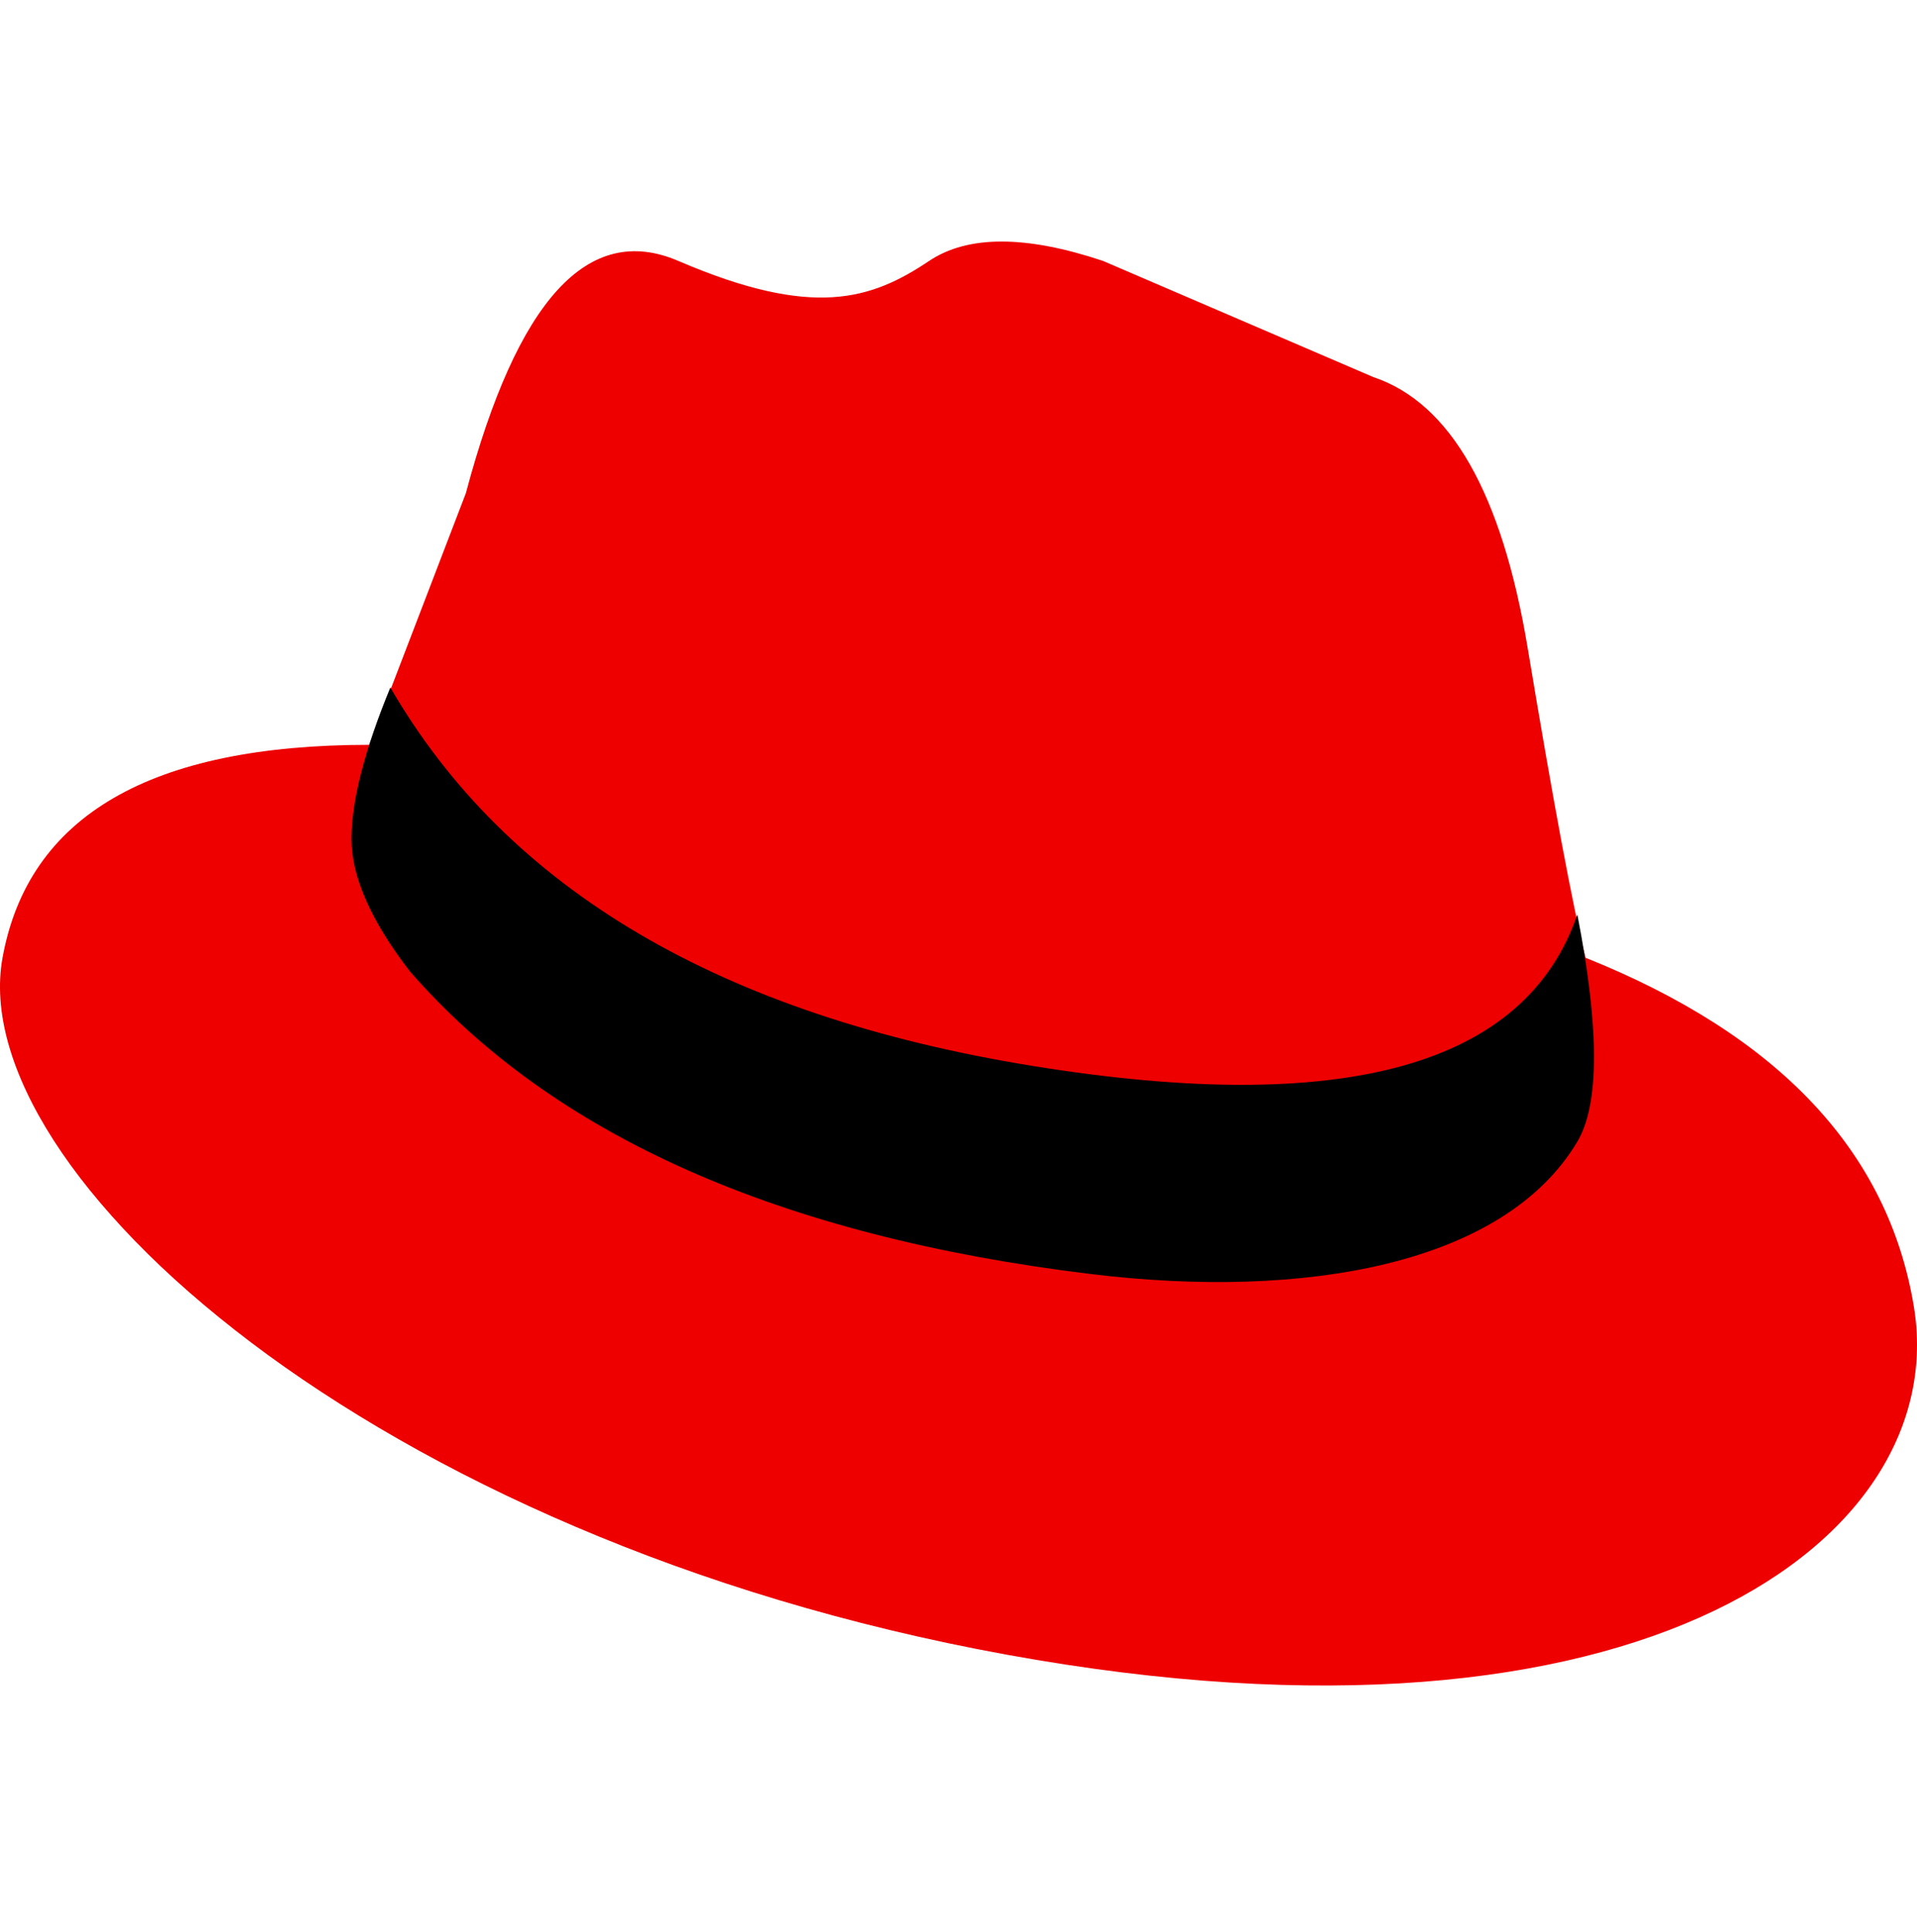 <svg width="122" height="123" viewBox="0 0 122 123" fill="none" xmlns="http://www.w3.org/2000/svg">
<g clip-path="url(#clip0_19_2329)">
<path fill-rule="evenodd" clip-rule="evenodd" d="M29.648 31.393C32.925 19.071 37.43 14.143 43.163 16.607C51.764 20.303 55.449 19.071 59.135 16.607C61.593 14.964 65.278 14.964 70.193 16.607L87.394 24C92.308 25.643 95.584 31.393 97.223 41.25C98.861 51.107 100.089 57.678 100.908 60.964C113.195 65.892 120.157 73.285 121.795 83.142C124.252 97.928 104.594 112.714 64.05 105.321C23.505 97.928 -2.296 74.517 0.161 60.964C1.8 51.928 9.581 47.41 23.505 47.41L29.648 31.393Z" fill="#EE0000"/>
<path fill-rule="evenodd" clip-rule="evenodd" d="M24.843 43.76C32.274 56.607 45.896 64.636 65.71 67.848C85.524 71.059 97.082 67.848 100.385 58.212C101.796 65.473 101.796 70.291 100.385 72.665C95.735 80.488 83.04 82.751 69.425 81.096C49.611 78.687 35.163 72.264 26.082 61.826C23.605 58.614 22.367 55.804 22.367 53.395C22.367 50.986 23.192 47.774 24.843 43.76Z" fill="black"/>
</g>
<defs>
<clipPath id="clip0_19_2329">
<rect width="122" height="123" fill="white"/>
</clipPath>
</defs>
</svg>
